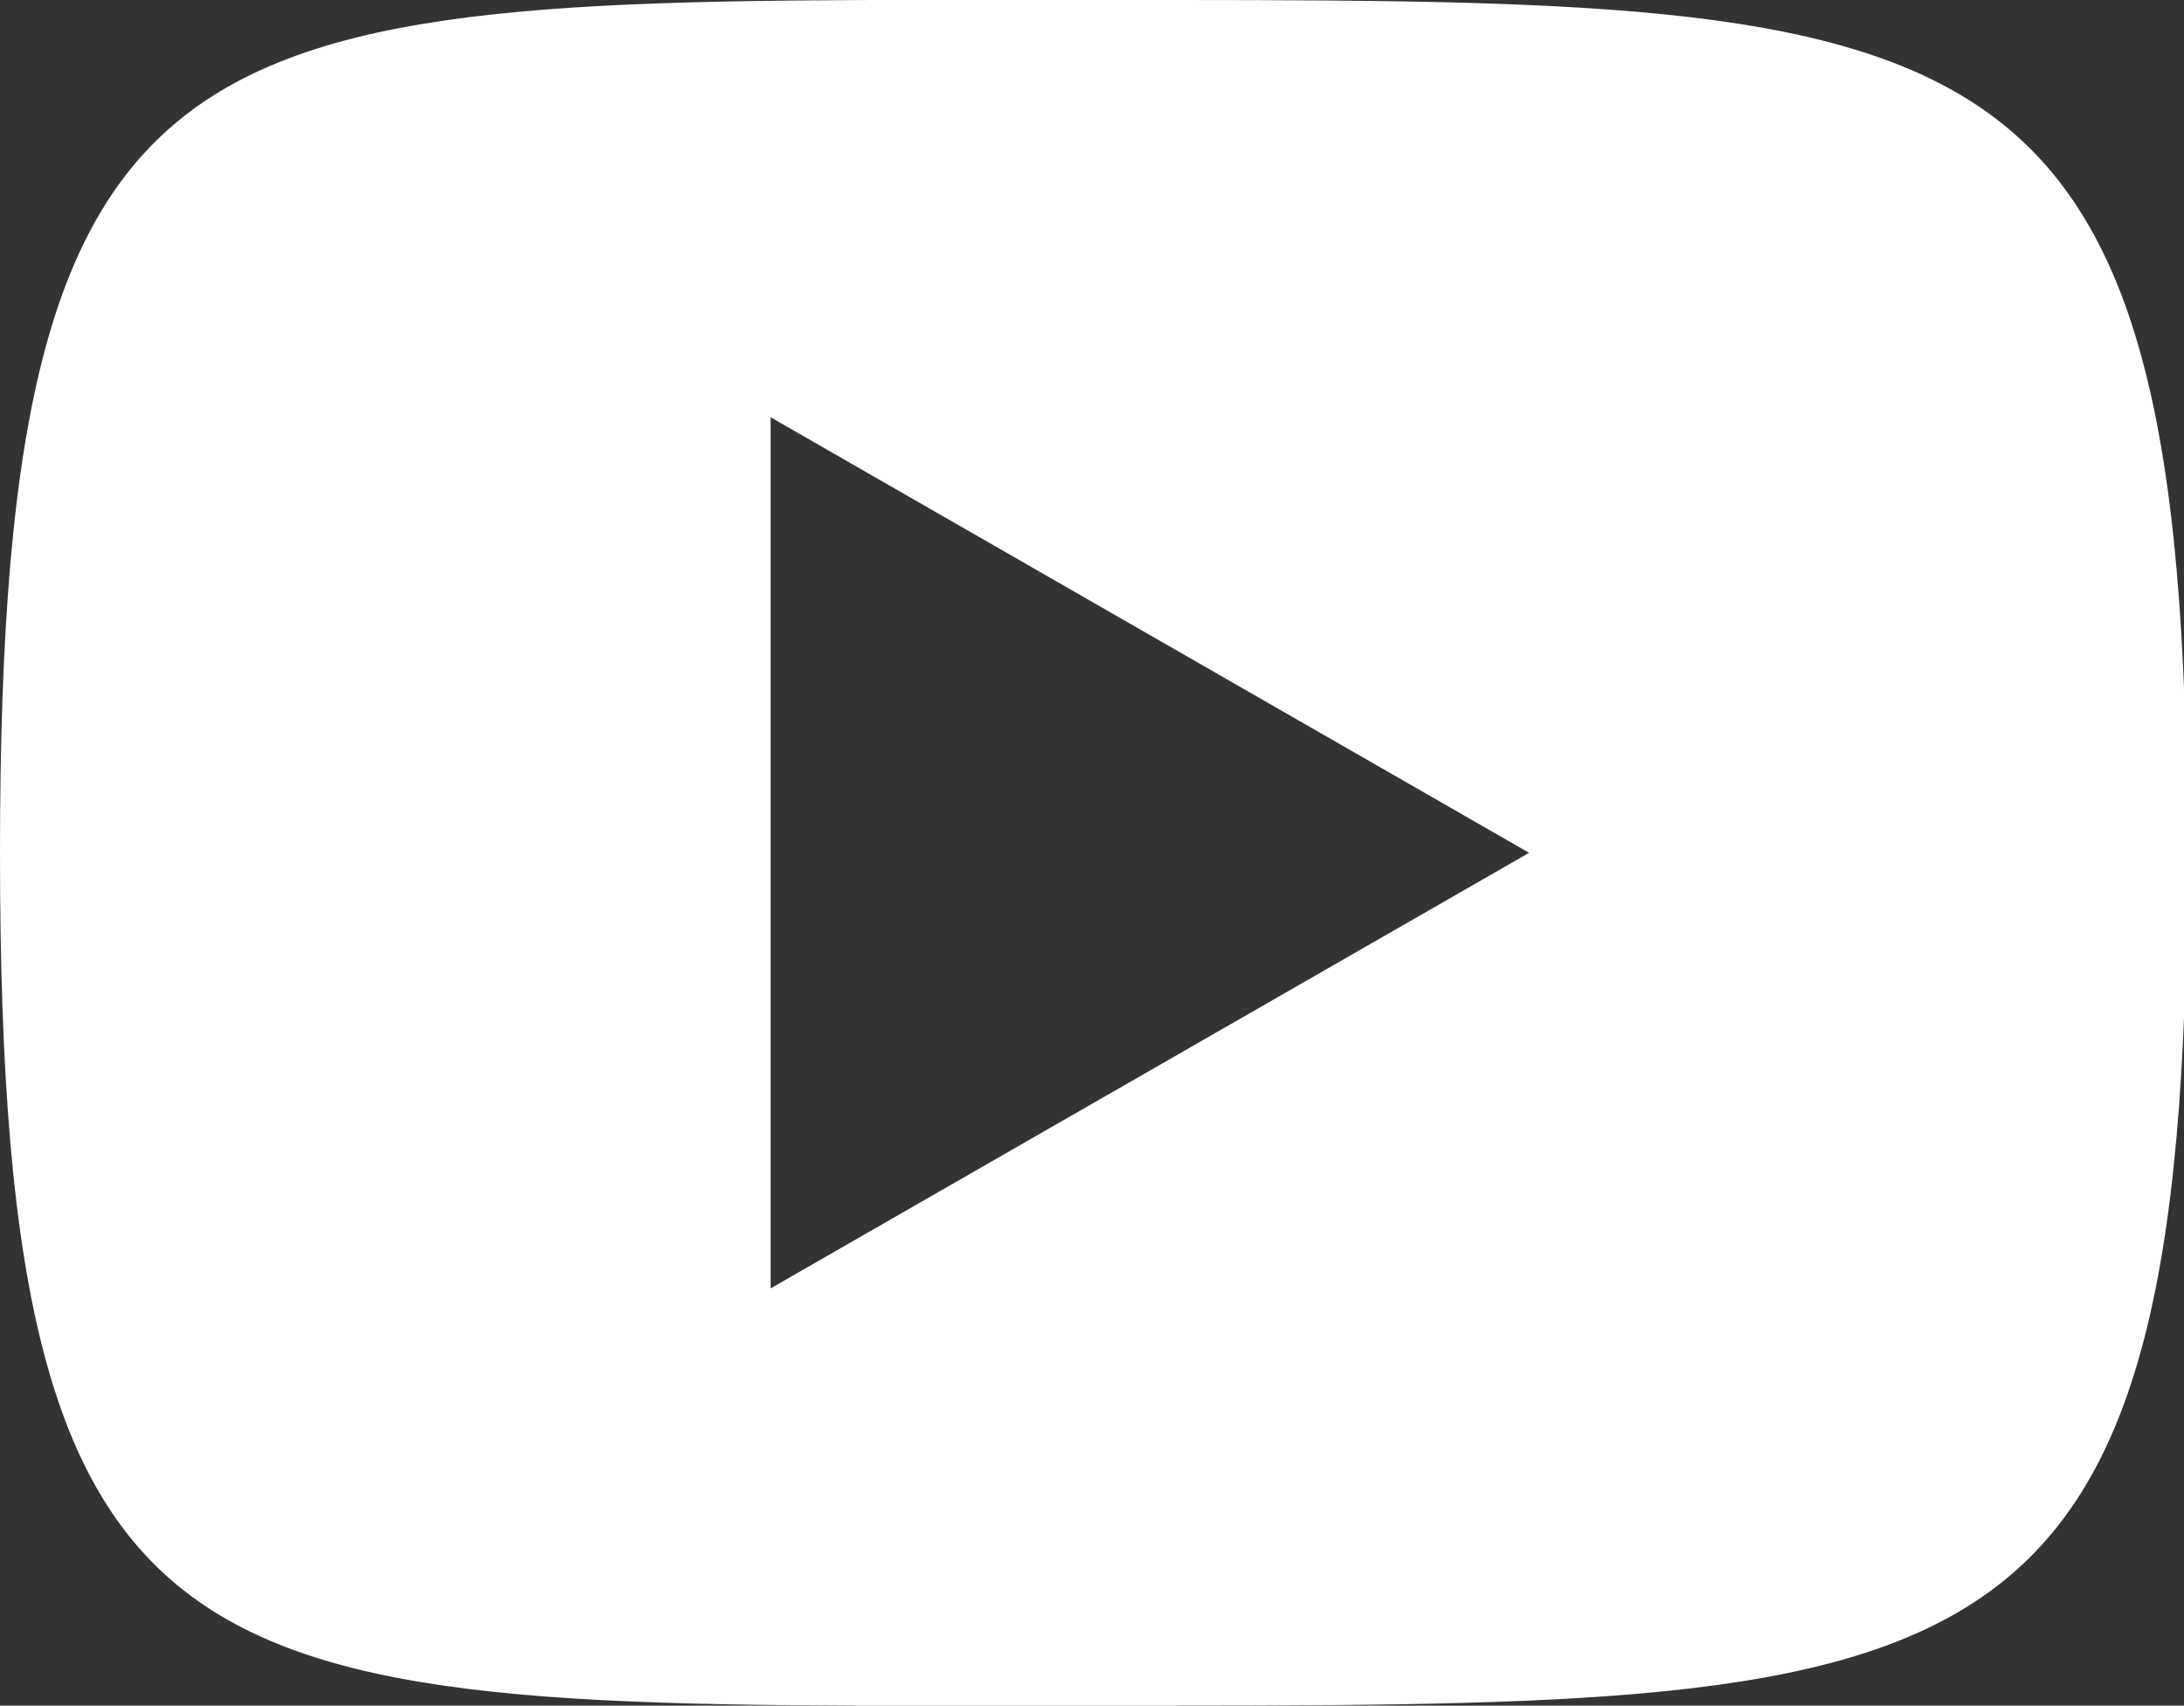 <svg id="Layer_1" xmlns="http://www.w3.org/2000/svg" viewBox="0 0 71.7 56"><rect x="0" y="0" width="71.7" height="56" fill="#333333" stroke="none"/><style>.st0{fill:#fff}</style><title>facebook</title><title>twitter</title><path class="st0" d="M35.9 0C6.6 0 0-.9 0 28c0 29 6.6 28 35.9 28 29.2 0 35.9.3 35.9-28S65.1 0 35.9 0zM25.3 42.3V13.7L50.2 28 25.3 42.3z"/></svg>